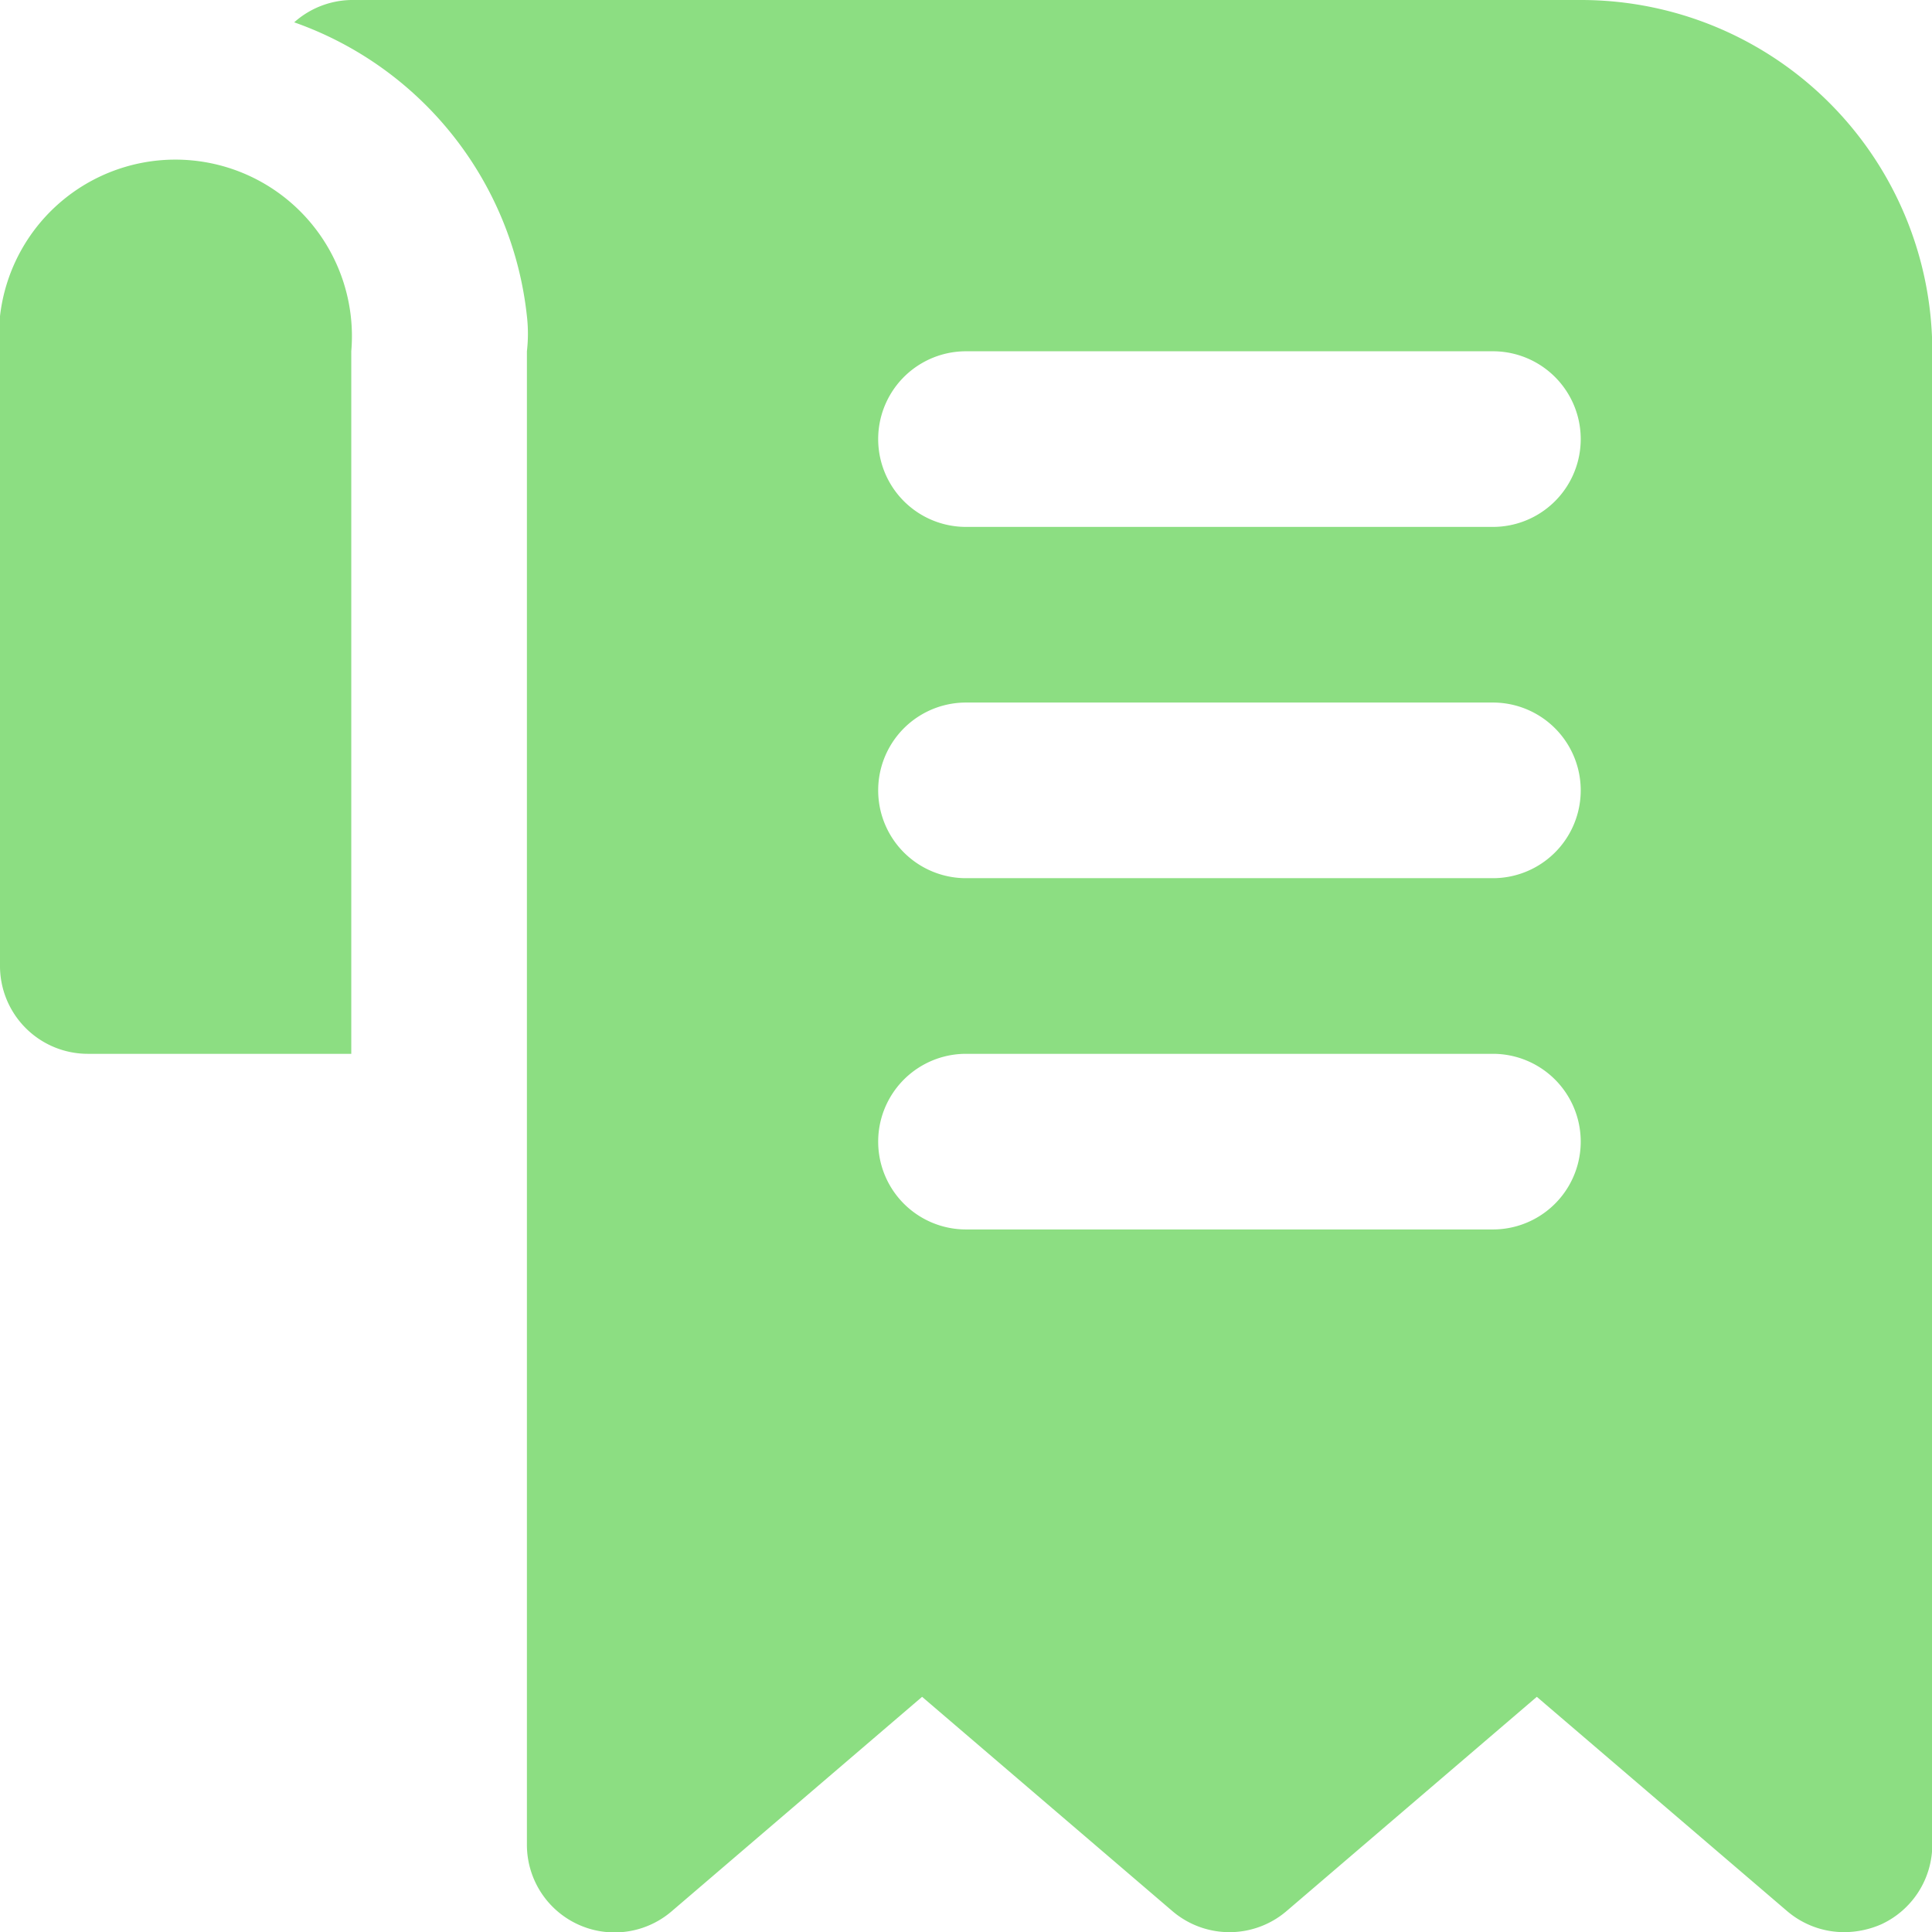 <svg xmlns="http://www.w3.org/2000/svg" width="25.96" height="25.962" viewBox="0 0 25.96 25.962">
  <path id="invoice" d="M22.24,1H5.72a1.18,1.18,0,0,0-.767.3A4.72,4.72,0,0,1,8.08,5.248a2.065,2.065,0,0,1,0,.472V25.78a1.178,1.178,0,0,0,1.947.9L13.39,23.8l3.363,2.879a1.18,1.18,0,0,0,1.534,0L21.65,23.8l3.363,2.879a1.18,1.18,0,0,0,.767.283,1.251,1.251,0,0,0,.5-.106,1.18,1.18,0,0,0,.684-1.074V5.72A4.72,4.72,0,0,0,22.24,1ZM21.06,17.52H13.98a1.18,1.18,0,1,1,0-2.36h7.08a1.18,1.18,0,1,1,0,2.36Zm0-4.72H13.98a1.18,1.18,0,1,1,0-2.36h7.08a1.18,1.18,0,1,1,0,2.36Zm0-4.72H13.98a1.18,1.18,0,1,1,0-2.36h7.08a1.18,1.18,0,1,1,0,2.36ZM5.72,5.72v9.44H2.18A1.18,1.18,0,0,1,1,13.98V5.248a2.372,2.372,0,0,1,4.72.472Z" transform="translate(-1 -1)" fill="#8cde82"/>
</svg>
